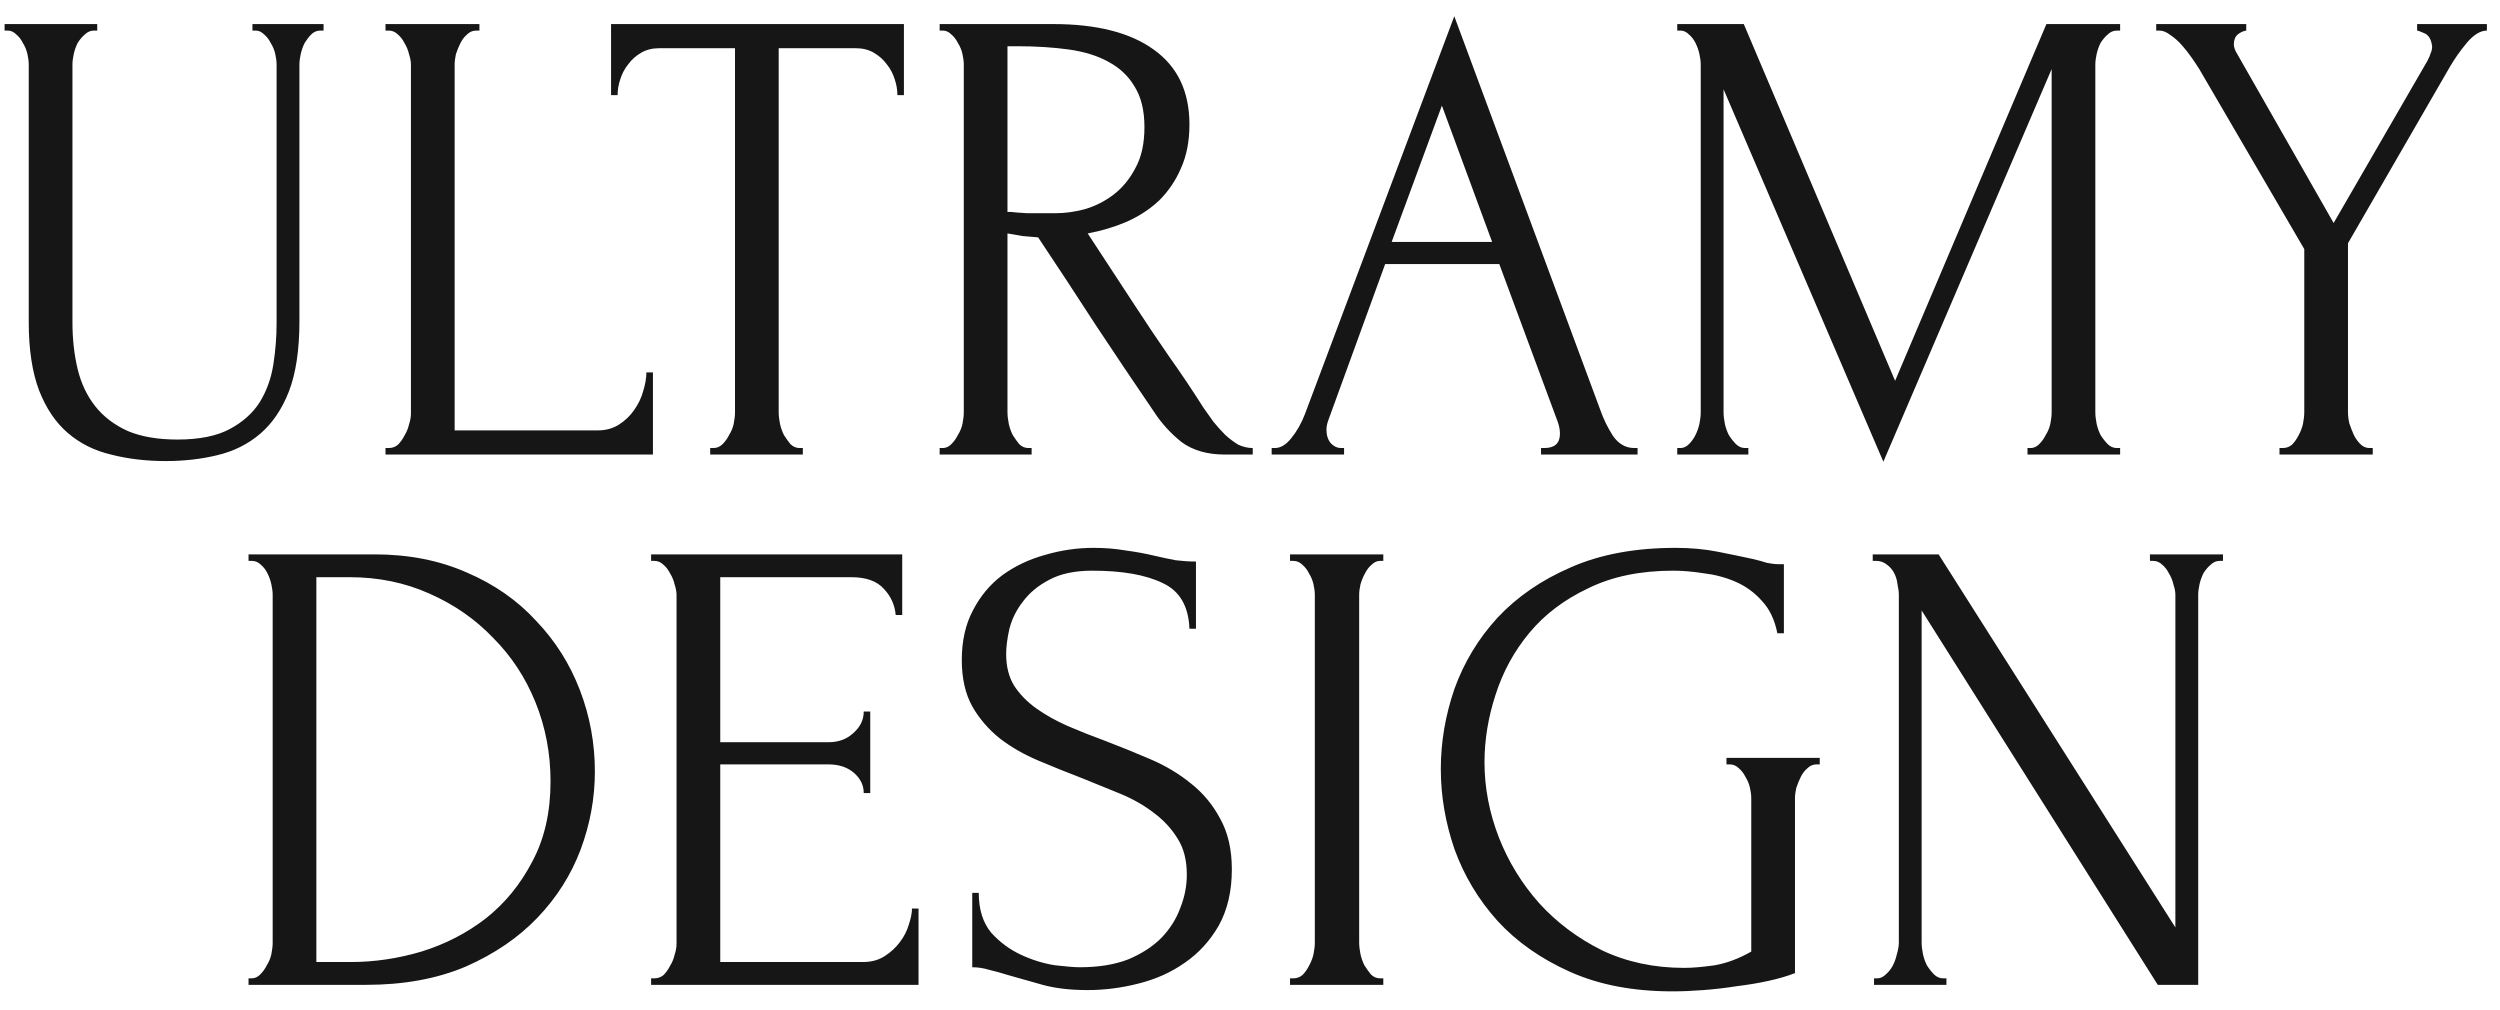 <?xml version="1.0" encoding="UTF-8"?> <svg xmlns="http://www.w3.org/2000/svg" width="99" height="40" viewBox="0 0 99 40" fill="none"> <path d="M0.182 0.953H3.85V1.211H3.721C3.583 1.211 3.463 1.263 3.359 1.366C3.256 1.452 3.161 1.564 3.075 1.702C3.006 1.84 2.955 1.986 2.92 2.141C2.886 2.296 2.869 2.434 2.869 2.555V12.757C2.869 13.428 2.938 14.048 3.075 14.617C3.213 15.185 3.445 15.675 3.773 16.089C4.1 16.502 4.53 16.829 5.064 17.07C5.598 17.294 6.252 17.406 7.027 17.406C7.888 17.406 8.577 17.268 9.093 16.993C9.61 16.717 10.006 16.364 10.281 15.934C10.557 15.486 10.738 14.987 10.824 14.436C10.91 13.885 10.953 13.342 10.953 12.809V2.555C10.953 2.434 10.936 2.296 10.901 2.141C10.867 1.986 10.807 1.84 10.72 1.702C10.652 1.564 10.566 1.452 10.462 1.366C10.359 1.263 10.247 1.211 10.127 1.211H9.997V0.953H12.813V1.211H12.684C12.546 1.211 12.425 1.263 12.322 1.366C12.236 1.452 12.15 1.564 12.064 1.702C11.995 1.84 11.943 1.986 11.909 2.141C11.874 2.296 11.857 2.434 11.857 2.555V12.731C11.857 13.85 11.719 14.771 11.444 15.495C11.168 16.201 10.789 16.76 10.307 17.174C9.825 17.587 9.257 17.871 8.603 18.026C7.965 18.181 7.285 18.258 6.562 18.258C5.787 18.258 5.064 18.172 4.393 18C3.738 17.845 3.17 17.561 2.688 17.148C2.206 16.734 1.827 16.175 1.551 15.469C1.276 14.746 1.138 13.842 1.138 12.757V2.555C1.138 2.434 1.121 2.296 1.086 2.141C1.052 1.986 0.992 1.84 0.906 1.702C0.837 1.564 0.751 1.452 0.647 1.366C0.544 1.263 0.432 1.211 0.312 1.211H0.182V0.953ZM15.266 17.742H15.395C15.533 17.742 15.653 17.699 15.757 17.613C15.86 17.509 15.946 17.389 16.015 17.251C16.101 17.113 16.161 16.967 16.196 16.812C16.247 16.657 16.273 16.511 16.273 16.373V2.555C16.273 2.434 16.247 2.296 16.196 2.141C16.161 1.986 16.101 1.84 16.015 1.702C15.946 1.564 15.86 1.452 15.757 1.366C15.653 1.263 15.533 1.211 15.395 1.211H15.266V0.953H18.985V1.211H18.856C18.718 1.211 18.598 1.263 18.494 1.366C18.391 1.452 18.305 1.564 18.236 1.702C18.167 1.84 18.107 1.986 18.055 2.141C18.021 2.296 18.004 2.434 18.004 2.555V17.044H23.66C23.987 17.044 24.271 16.967 24.513 16.812C24.754 16.657 24.952 16.468 25.107 16.244C25.279 16.003 25.399 15.753 25.468 15.495C25.554 15.219 25.597 14.969 25.597 14.746H25.856V18H15.266V17.742ZM31.663 17.742H31.792V18H28.124V17.742H28.253C28.391 17.742 28.512 17.69 28.615 17.587C28.718 17.483 28.805 17.363 28.873 17.225C28.959 17.087 29.02 16.941 29.054 16.786C29.089 16.614 29.106 16.459 29.106 16.321V1.909H26.11C25.834 1.909 25.593 1.969 25.387 2.09C25.18 2.21 25.008 2.365 24.87 2.555C24.732 2.727 24.629 2.925 24.56 3.149C24.491 3.355 24.457 3.562 24.457 3.768H24.198V0.953H35.795V3.768H35.537C35.537 3.562 35.503 3.355 35.434 3.149C35.365 2.925 35.262 2.727 35.124 2.555C34.986 2.365 34.814 2.21 34.607 2.09C34.401 1.969 34.16 1.909 33.884 1.909H30.836V16.321C30.836 16.459 30.854 16.614 30.888 16.786C30.922 16.941 30.974 17.087 31.043 17.225C31.129 17.363 31.215 17.483 31.301 17.587C31.405 17.69 31.525 17.742 31.663 17.742ZM40.723 17.742H40.852V18H37.21V17.742H37.339C37.46 17.742 37.572 17.69 37.675 17.587C37.778 17.483 37.864 17.363 37.933 17.225C38.02 17.087 38.08 16.941 38.114 16.786C38.149 16.614 38.166 16.459 38.166 16.321V2.555C38.166 2.434 38.149 2.296 38.114 2.141C38.08 1.986 38.02 1.84 37.933 1.702C37.864 1.564 37.778 1.452 37.675 1.366C37.572 1.263 37.46 1.211 37.339 1.211H37.21V0.953H41.704C43.426 0.953 44.752 1.289 45.682 1.96C46.629 2.632 47.102 3.622 47.102 4.931C47.102 5.585 46.991 6.162 46.767 6.661C46.56 7.143 46.276 7.565 45.914 7.927C45.553 8.271 45.122 8.555 44.623 8.779C44.141 8.986 43.624 9.141 43.073 9.244L44.933 12.085C45.381 12.774 45.837 13.454 46.302 14.126C46.767 14.78 47.223 15.46 47.671 16.166C47.791 16.338 47.92 16.519 48.058 16.709C48.213 16.898 48.368 17.07 48.523 17.225C48.695 17.38 48.867 17.509 49.04 17.613C49.229 17.699 49.419 17.742 49.608 17.742V18H48.497C47.809 18 47.24 17.836 46.793 17.509C46.362 17.165 46.001 16.769 45.708 16.321C44.933 15.185 44.158 14.031 43.383 12.86C42.626 11.689 41.868 10.536 41.11 9.399C40.921 9.382 40.714 9.365 40.49 9.347C40.284 9.313 40.086 9.279 39.896 9.244V16.321C39.896 16.459 39.914 16.614 39.948 16.786C39.982 16.941 40.034 17.087 40.103 17.225C40.189 17.363 40.275 17.483 40.361 17.587C40.465 17.69 40.585 17.742 40.723 17.742ZM39.896 1.831V8.392H40.026C40.163 8.409 40.379 8.426 40.671 8.443C40.981 8.443 41.36 8.443 41.808 8.443C42.169 8.443 42.548 8.392 42.944 8.288C43.357 8.168 43.736 7.979 44.081 7.72C44.442 7.445 44.735 7.092 44.959 6.661C45.2 6.231 45.32 5.688 45.32 5.034C45.32 4.38 45.191 3.846 44.933 3.433C44.692 3.019 44.347 2.692 43.9 2.451C43.469 2.21 42.944 2.047 42.324 1.96C41.704 1.874 41.024 1.831 40.284 1.831H39.896ZM61.025 17.742H61.154C61.568 17.742 61.774 17.552 61.774 17.174C61.774 17.036 61.748 16.889 61.697 16.734L59.372 10.458H54.852L52.605 16.631C52.553 16.769 52.528 16.898 52.528 17.018C52.528 17.242 52.588 17.423 52.708 17.561C52.829 17.681 52.958 17.742 53.096 17.742H53.225V18H50.358V17.742H50.487C50.711 17.742 50.926 17.613 51.133 17.354C51.357 17.079 51.537 16.76 51.675 16.399L57.59 0.643L63.376 16.244C63.496 16.588 63.66 16.924 63.866 17.251C64.09 17.578 64.374 17.742 64.719 17.742H64.848V18H61.025V17.742ZM55.11 9.58H59.088L57.099 4.182L55.11 9.58ZM80.289 17.742H80.418C80.539 17.742 80.651 17.69 80.754 17.587C80.857 17.483 80.944 17.363 81.012 17.225C81.099 17.087 81.159 16.941 81.193 16.786C81.228 16.614 81.245 16.459 81.245 16.321V2.735L74.581 18.284L68.253 3.536V16.321C68.253 16.459 68.27 16.614 68.305 16.786C68.339 16.941 68.391 17.087 68.46 17.225C68.546 17.363 68.641 17.483 68.744 17.587C68.847 17.69 68.968 17.742 69.105 17.742H69.235V18H66.419V17.742H66.548C66.669 17.742 66.781 17.69 66.884 17.587C66.987 17.483 67.074 17.363 67.142 17.225C67.211 17.087 67.263 16.941 67.297 16.786C67.332 16.614 67.349 16.459 67.349 16.321V2.555C67.349 2.434 67.332 2.296 67.297 2.141C67.263 1.986 67.211 1.84 67.142 1.702C67.074 1.564 66.987 1.452 66.884 1.366C66.781 1.263 66.669 1.211 66.548 1.211H66.419V0.953H69.054L75.046 15.081L81.038 0.953H83.957V1.211H83.828C83.69 1.211 83.569 1.263 83.466 1.366C83.363 1.452 83.268 1.564 83.182 1.702C83.113 1.84 83.061 1.986 83.027 2.141C82.993 2.296 82.975 2.434 82.975 2.555V16.321C82.975 16.459 82.993 16.614 83.027 16.786C83.061 16.941 83.113 17.087 83.182 17.225C83.268 17.363 83.363 17.483 83.466 17.587C83.569 17.69 83.69 17.742 83.828 17.742H83.957V18H80.289V17.742ZM85.386 0.953H88.951V1.211C88.83 1.229 88.718 1.28 88.615 1.366C88.512 1.452 88.46 1.582 88.46 1.754C88.46 1.84 88.486 1.935 88.537 2.038L92.412 8.831L96.131 2.4C96.2 2.262 96.243 2.158 96.26 2.09C96.295 2.021 96.312 1.935 96.312 1.831C96.277 1.556 96.174 1.384 96.002 1.315C95.847 1.246 95.752 1.211 95.718 1.211V0.953H98.481V1.211C98.223 1.211 97.956 1.375 97.681 1.702C97.422 2.012 97.199 2.331 97.009 2.658L92.98 9.632V16.321C92.98 16.459 92.997 16.605 93.032 16.76C93.083 16.915 93.144 17.07 93.212 17.225C93.281 17.363 93.367 17.483 93.471 17.587C93.574 17.69 93.695 17.742 93.832 17.742H93.961V18H90.268V17.742H90.397C90.535 17.742 90.655 17.699 90.759 17.613C90.862 17.509 90.948 17.389 91.017 17.251C91.103 17.096 91.163 16.941 91.198 16.786C91.232 16.614 91.249 16.459 91.249 16.321V9.864L87.091 2.735C87.005 2.598 86.902 2.443 86.781 2.27C86.66 2.098 86.531 1.935 86.394 1.78C86.256 1.625 86.109 1.496 85.954 1.392C85.8 1.272 85.653 1.211 85.516 1.211H85.386V0.953ZM9.842 38.742H9.972C10.092 38.742 10.204 38.69 10.307 38.587C10.411 38.483 10.497 38.363 10.566 38.225C10.652 38.087 10.712 37.941 10.746 37.786C10.781 37.614 10.798 37.459 10.798 37.321V23.555C10.798 23.434 10.781 23.296 10.746 23.141C10.712 22.986 10.66 22.84 10.591 22.702C10.523 22.564 10.436 22.453 10.333 22.366C10.23 22.263 10.109 22.211 9.972 22.211H9.842V21.953H14.827C16.188 21.953 17.41 22.194 18.495 22.676C19.58 23.141 20.492 23.778 21.233 24.588C21.99 25.38 22.567 26.292 22.963 27.326C23.359 28.359 23.557 29.435 23.557 30.554C23.557 31.604 23.368 32.638 22.989 33.654C22.61 34.652 22.042 35.548 21.284 36.34C20.527 37.132 19.58 37.777 18.443 38.277C17.307 38.759 15.99 39 14.492 39H9.842V38.742ZM21.801 30.942C21.801 29.84 21.603 28.798 21.207 27.816C20.811 26.835 20.251 25.982 19.528 25.259C18.822 24.519 17.978 23.933 16.997 23.503C16.033 23.072 14.982 22.857 13.846 22.857H12.528V38.096H13.897C14.827 38.096 15.757 37.958 16.687 37.683C17.634 37.39 18.486 36.951 19.244 36.365C20.002 35.763 20.613 35.014 21.078 34.118C21.56 33.223 21.801 32.164 21.801 30.942ZM25.784 38.742H25.913C26.051 38.742 26.172 38.699 26.275 38.613C26.378 38.509 26.464 38.389 26.533 38.251C26.619 38.113 26.679 37.967 26.714 37.812C26.765 37.657 26.791 37.511 26.791 37.373V23.555C26.791 23.434 26.765 23.296 26.714 23.141C26.679 22.986 26.619 22.84 26.533 22.702C26.464 22.564 26.378 22.453 26.275 22.366C26.172 22.263 26.051 22.211 25.913 22.211H25.784V21.953H35.728V24.355H35.47C35.435 23.959 35.28 23.615 35.005 23.322C34.729 23.012 34.299 22.857 33.713 22.857H28.522V29.392H32.809C33.206 29.392 33.533 29.271 33.791 29.03C34.066 28.789 34.204 28.505 34.204 28.178H34.462V31.406H34.204C34.204 31.096 34.075 30.83 33.817 30.606C33.558 30.382 33.223 30.27 32.809 30.27H28.522V38.096H34.178C34.505 38.096 34.79 38.019 35.031 37.864C35.272 37.709 35.47 37.528 35.625 37.321C35.797 37.097 35.917 36.865 35.986 36.624C36.072 36.365 36.115 36.15 36.115 35.978H36.374V39H25.784V38.742ZM48.781 34.428C48.781 35.289 48.608 36.03 48.264 36.65C47.92 37.252 47.472 37.743 46.921 38.122C46.387 38.501 45.776 38.776 45.087 38.948C44.416 39.12 43.744 39.207 43.072 39.207C42.384 39.207 41.79 39.138 41.29 39C40.791 38.862 40.335 38.733 39.921 38.613C39.646 38.526 39.396 38.458 39.172 38.406C38.949 38.337 38.725 38.303 38.501 38.303V35.358H38.759C38.759 36.013 38.923 36.538 39.25 36.934C39.594 37.312 39.99 37.605 40.438 37.812C40.886 38.019 41.333 38.156 41.781 38.225C42.229 38.277 42.556 38.303 42.763 38.303C43.503 38.303 44.14 38.199 44.674 37.993C45.208 37.769 45.647 37.485 45.991 37.14C46.336 36.779 46.585 36.383 46.74 35.952C46.912 35.522 46.998 35.083 46.998 34.635C46.998 34.067 46.878 33.593 46.637 33.214C46.396 32.818 46.077 32.474 45.681 32.181C45.302 31.889 44.863 31.639 44.364 31.432C43.864 31.226 43.357 31.019 42.84 30.812C42.255 30.588 41.678 30.356 41.109 30.115C40.541 29.874 40.033 29.581 39.586 29.237C39.138 28.875 38.776 28.453 38.501 27.971C38.225 27.472 38.087 26.861 38.087 26.137C38.087 25.38 38.234 24.725 38.527 24.174C38.819 23.606 39.207 23.141 39.689 22.78C40.188 22.418 40.748 22.151 41.368 21.979C42.005 21.79 42.651 21.695 43.305 21.695C43.753 21.695 44.175 21.729 44.571 21.798C44.967 21.85 45.345 21.919 45.707 22.005C46 22.074 46.284 22.134 46.559 22.186C46.835 22.22 47.102 22.237 47.36 22.237V24.898H47.102C47.067 24.002 46.714 23.399 46.043 23.09C45.371 22.762 44.441 22.599 43.253 22.599C42.565 22.599 41.996 22.719 41.549 22.96C41.118 23.184 40.774 23.468 40.515 23.813C40.257 24.14 40.076 24.502 39.973 24.898C39.887 25.276 39.844 25.612 39.844 25.905C39.844 26.387 39.947 26.8 40.154 27.145C40.378 27.489 40.67 27.79 41.032 28.049C41.394 28.307 41.807 28.539 42.272 28.746C42.754 28.953 43.253 29.151 43.77 29.34C44.355 29.564 44.949 29.805 45.552 30.063C46.155 30.322 46.688 30.64 47.153 31.019C47.636 31.398 48.023 31.863 48.316 32.414C48.626 32.965 48.781 33.636 48.781 34.428ZM51.085 21.953H54.779V22.211H54.65C54.529 22.211 54.417 22.263 54.314 22.366C54.211 22.453 54.124 22.564 54.056 22.702C53.987 22.823 53.926 22.969 53.875 23.141C53.84 23.296 53.823 23.434 53.823 23.555V37.321C53.823 37.459 53.84 37.614 53.875 37.786C53.909 37.941 53.961 38.087 54.03 38.225C54.116 38.363 54.202 38.483 54.288 38.587C54.391 38.69 54.512 38.742 54.65 38.742H54.779V39H51.085V38.742H51.215C51.352 38.742 51.473 38.699 51.576 38.613C51.679 38.509 51.766 38.389 51.834 38.251C51.92 38.096 51.981 37.941 52.015 37.786C52.05 37.614 52.067 37.459 52.067 37.321V23.555C52.067 23.434 52.05 23.296 52.015 23.141C51.981 22.986 51.92 22.84 51.834 22.702C51.766 22.564 51.679 22.453 51.576 22.366C51.473 22.263 51.352 22.211 51.215 22.211H51.085V21.953ZM68.369 30.012H72.062V30.27H71.933C71.796 30.27 71.675 30.322 71.572 30.425C71.468 30.511 71.382 30.623 71.313 30.761C71.245 30.898 71.184 31.045 71.133 31.2C71.098 31.355 71.081 31.492 71.081 31.613V38.535C70.771 38.656 70.418 38.759 70.022 38.845C69.626 38.931 69.213 39 68.782 39.052C68.352 39.12 67.913 39.172 67.465 39.207C67.017 39.241 66.604 39.258 66.225 39.258C64.675 39.258 63.324 39 62.17 38.483C61.016 37.967 60.061 37.295 59.303 36.469C58.545 35.625 57.977 34.678 57.598 33.628C57.237 32.577 57.056 31.518 57.056 30.451C57.056 29.383 57.237 28.324 57.598 27.274C57.977 26.224 58.545 25.285 59.303 24.459C60.078 23.632 61.042 22.969 62.196 22.47C63.367 21.953 64.753 21.695 66.354 21.695C66.957 21.695 67.517 21.747 68.033 21.85C68.55 21.953 69.006 22.048 69.402 22.134C69.626 22.186 69.815 22.237 69.97 22.289C70.142 22.323 70.289 22.341 70.409 22.341H70.642V25.078H70.383C70.28 24.545 70.074 24.114 69.764 23.787C69.471 23.46 69.127 23.21 68.731 23.038C68.335 22.866 67.913 22.754 67.465 22.702C67.034 22.633 66.63 22.599 66.251 22.599C64.96 22.599 63.84 22.831 62.893 23.296C61.946 23.744 61.171 24.329 60.569 25.053C59.966 25.776 59.518 26.594 59.226 27.506C58.933 28.402 58.786 29.297 58.786 30.192C58.786 31.191 58.976 32.181 59.355 33.163C59.734 34.127 60.267 34.997 60.956 35.771C61.645 36.529 62.471 37.149 63.436 37.631C64.417 38.096 65.502 38.328 66.69 38.328C67.017 38.328 67.422 38.294 67.904 38.225C68.386 38.139 68.868 37.958 69.35 37.683V31.613C69.35 31.492 69.333 31.355 69.299 31.2C69.264 31.045 69.204 30.898 69.118 30.761C69.049 30.623 68.963 30.511 68.86 30.425C68.756 30.322 68.636 30.27 68.498 30.27H68.369V30.012ZM76.95 38.742H77.079V39H74.212V38.742H74.341C74.462 38.742 74.574 38.69 74.677 38.587C74.797 38.483 74.892 38.363 74.961 38.225C75.03 38.087 75.082 37.941 75.116 37.786C75.168 37.614 75.194 37.459 75.194 37.321V23.555C75.194 23.434 75.176 23.296 75.142 23.141C75.125 22.986 75.082 22.84 75.013 22.702C74.944 22.564 74.849 22.453 74.729 22.366C74.608 22.263 74.462 22.211 74.29 22.211H74.16V21.953H76.769L86.145 36.727V23.555C86.145 23.434 86.119 23.296 86.067 23.141C86.033 22.986 85.973 22.84 85.887 22.702C85.818 22.564 85.732 22.453 85.628 22.366C85.525 22.263 85.404 22.211 85.267 22.211H85.138V21.953H88.03V22.211H87.901C87.763 22.211 87.643 22.263 87.54 22.366C87.436 22.453 87.342 22.564 87.255 22.702C87.187 22.84 87.135 22.986 87.1 23.141C87.066 23.296 87.049 23.434 87.049 23.555V39H85.448L76.097 24.174V37.321C76.097 37.459 76.115 37.614 76.149 37.786C76.184 37.941 76.235 38.087 76.304 38.225C76.39 38.363 76.485 38.483 76.588 38.587C76.692 38.69 76.812 38.742 76.95 38.742Z" fill="#161616"></path> </svg> 